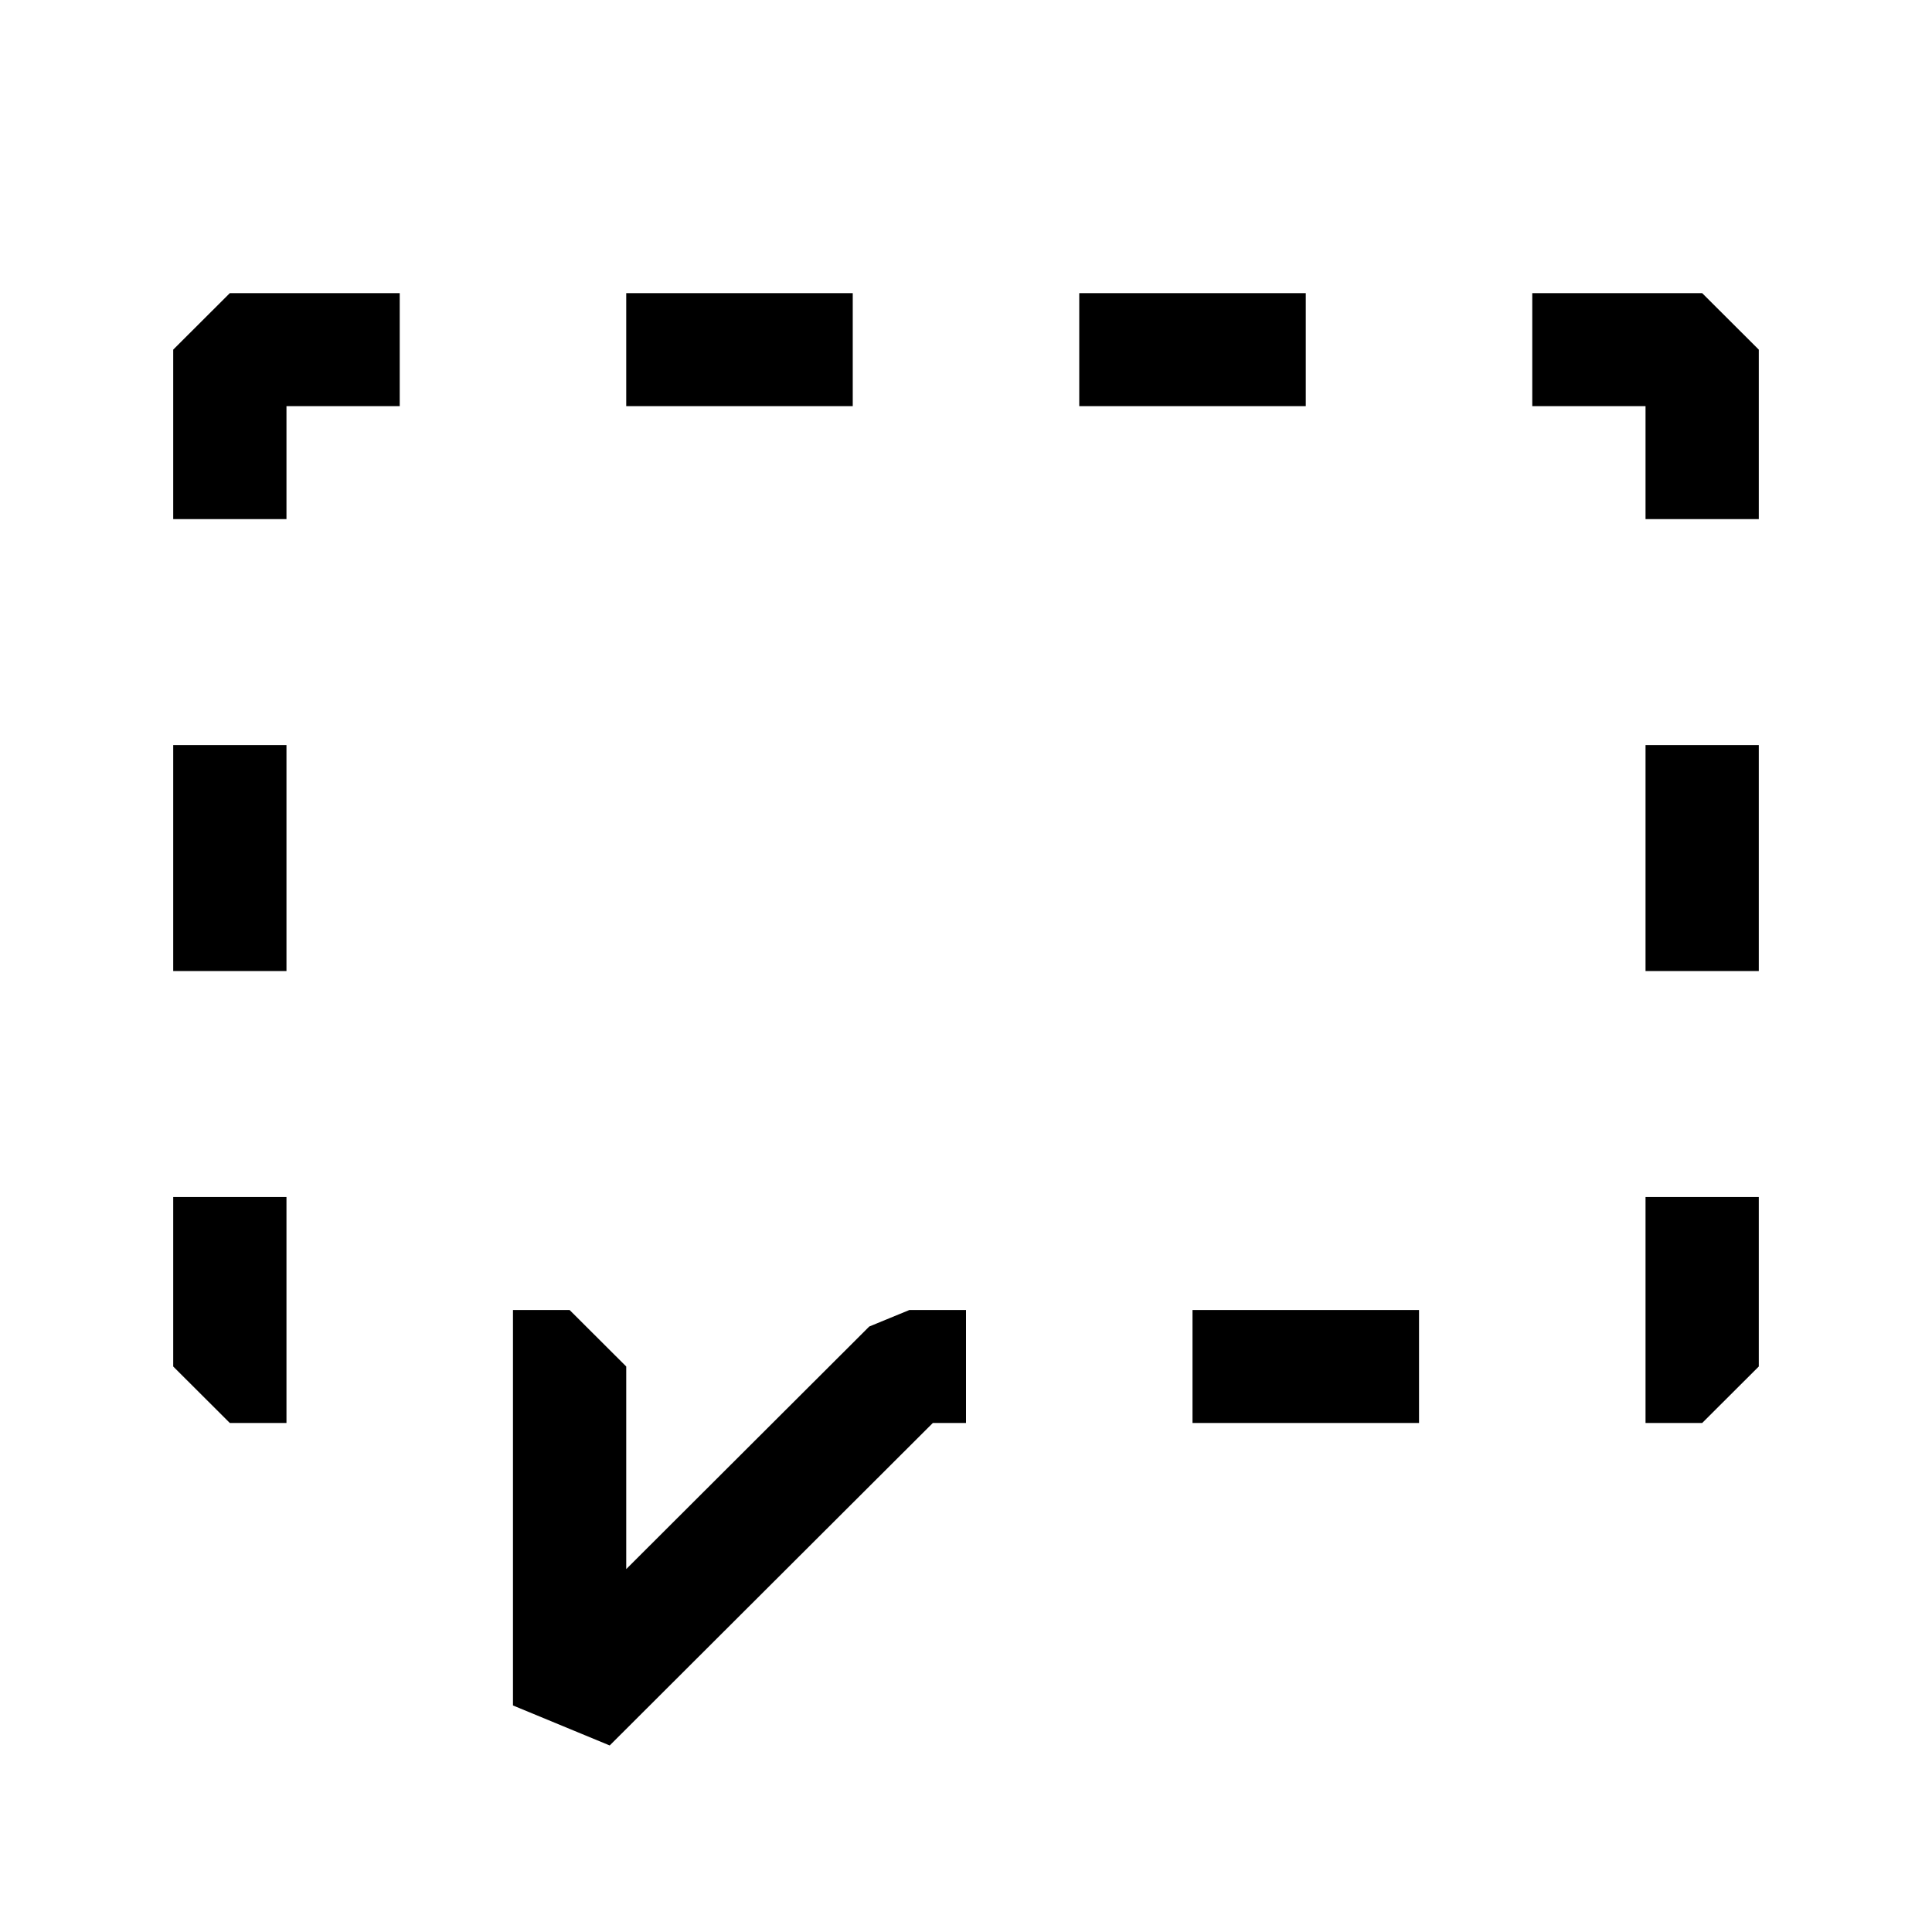 <svg width="290" height="290" viewBox="0 0 290 290" fill="none" xmlns="http://www.w3.org/2000/svg">
<path fill-rule="evenodd" clip-rule="evenodd" d="M255.5 44H230V60.96H247V77.919H264V52.48L255.5 44ZM162 44H196V60.96H162V44ZM94 44H128V60.96H94V44ZM247 179.678V213.597H255.5L264 205.117V179.678H247ZM213 213.597V196.637H179V213.597H213ZM145 196.637H136.5L130.482 199.113L94 235.526V205.117L85.5 196.637H77V255.996L91.518 262L140.019 213.597H145V196.637ZM264 145.758V111.839H247V145.758H264ZM43 196.637V179.678H26V205.117L34.5 213.597H43V196.637ZM43 145.758V111.839H26V145.758H43ZM43 60.96V77.919H26V52.48L34.5 44H60V60.96H43Z" fill="black"/>
</svg>
